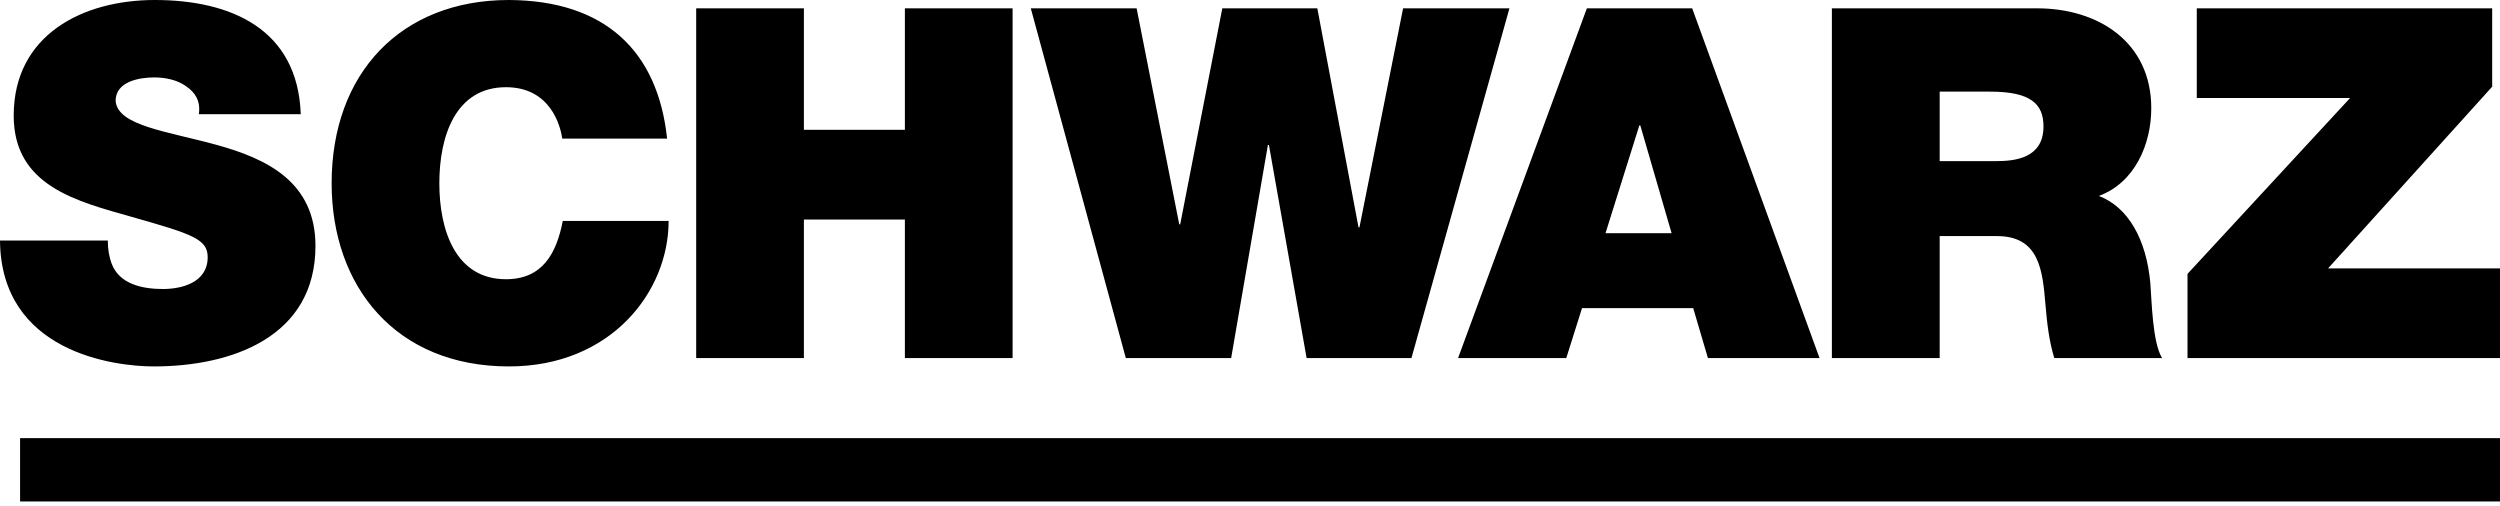 <svg width="400" height="81" viewBox="0 0 400 81" fill="none" xmlns="http://www.w3.org/2000/svg">
<g clip-path="url(#clip0_13414_1782)">
<path d="M128.623 35.12H144.781V57.294H162.015V1.334H144.781V20.772H128.623V1.334H111.39V57.294H128.623V35.12ZM81.429 58.629C97.805 58.629 106.98 46.636 106.98 35.351H90.046C89.025 40.606 86.765 44.676 80.953 44.676C72.881 44.676 70.294 36.835 70.294 29.321C70.294 21.793 72.881 13.953 80.953 13.953C88.086 13.953 89.665 20.146 89.964 22.174H106.735C105.251 8.154 96.798 0.082 81.429 0C64.182 0 53.061 11.679 53.061 29.321C53.061 45.846 63.325 58.629 81.429 58.629ZM3.213 80.231H400V70.104H3.213V80.231ZM372.489 42.947L398.748 13.871V1.334H351.485V15.681H376.015L350.002 43.818V57.294H400V42.947H372.489ZM26.095 46.241C22.882 46.241 19.125 45.533 17.859 42.171C17.478 41.15 17.247 39.898 17.247 38.482H0C0.15 56.355 18.254 58.629 24.611 58.629C37.066 58.629 50.475 53.932 50.475 39.34C50.475 29.076 42.634 25.387 34.712 23.195C26.803 21.004 18.812 20.146 18.499 16.144C18.499 13.013 22.338 12.387 24.679 12.387C26.408 12.387 28.368 12.768 29.77 13.803C31.186 14.742 32.139 16.144 31.812 18.268H48.12C47.643 4.628 36.917 0 24.761 0C13.245 0 2.192 5.567 2.192 18.499C2.192 29.784 12.306 32.207 21.167 34.725C30.791 37.461 33.228 38.251 33.228 41.15C33.228 45.302 28.913 46.241 26.095 46.241ZM310.349 14.661H318.421C325.009 14.661 326.956 16.689 326.956 20.228C326.956 25.237 322.573 25.782 319.36 25.782H310.349V14.661ZM310.349 37.774H319.51C326.343 37.774 326.806 43.342 327.269 48.664C327.514 51.577 327.827 54.477 328.685 57.294H345.932C344.366 54.708 344.285 48.052 344.053 45.302C343.427 38.332 340.528 33.146 335.818 31.349C341.548 29.239 344.203 23.114 344.203 17.315C344.203 6.738 335.736 1.334 325.949 1.334H293.102V57.294H310.349V37.774ZM196.985 57.294L202.865 23.195H203.028L209.059 57.294H225.829L241.51 1.334H224.495L217.512 36.372H217.362L210.773 1.334H195.568L188.83 35.896H188.68L181.86 1.334H164.927L180.132 57.294H196.985ZM262.297 20.065H262.447L267.456 37.312H256.88L262.297 20.065ZM250.604 57.294L253.122 49.304H270.914L273.269 57.294H291.128L270.75 1.334H253.898L233.289 57.294H250.604Z" fill="black"/>
</g>
<defs>
<clipPath id="clip0_13414_1782">
<rect width="400" height="80.231" fill="white"/>
</clipPath>
</defs>
</svg>
